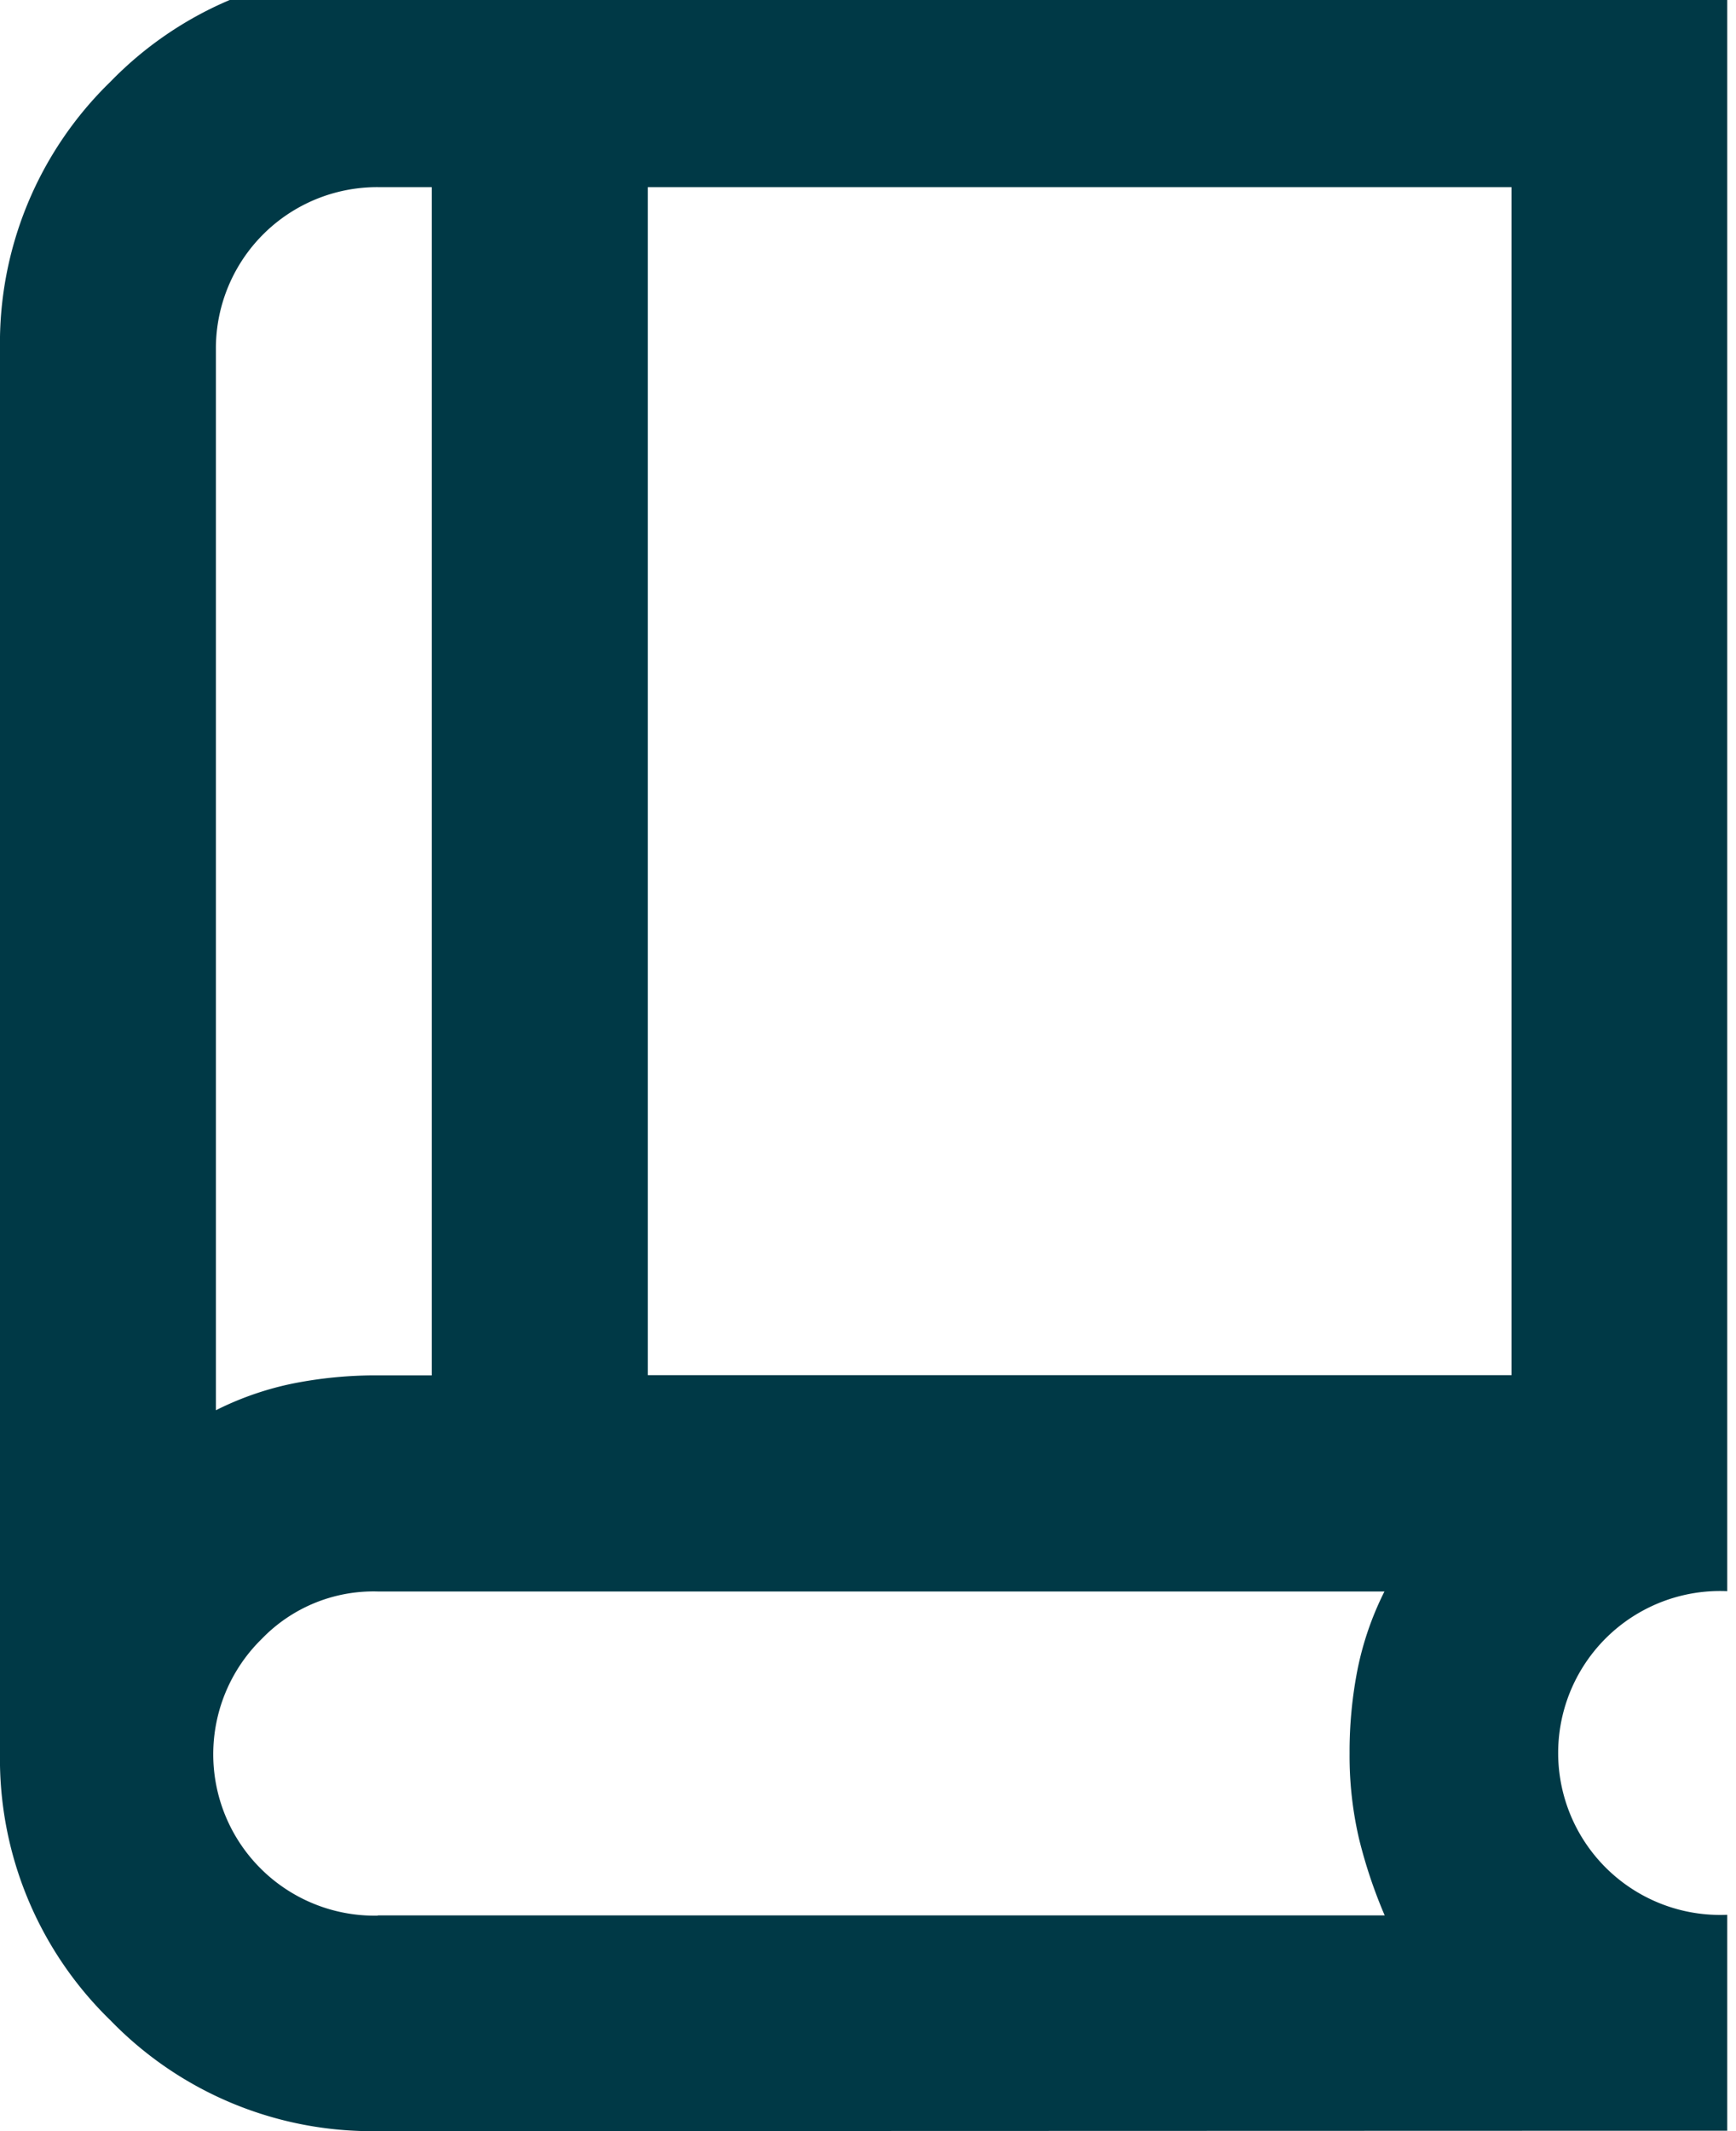 <svg xmlns="http://www.w3.org/2000/svg" xmlns:xlink="http://www.w3.org/1999/xlink" width="22" height="27" viewBox="0 0 22 27">
  <defs>
    <clipPath id="clip-path">
      <rect id="Rectangle_1122" data-name="Rectangle 1122" width="22" height="27" transform="translate(0 0.365)" fill="#003946"/>
    </clipPath>
  </defs>
  <g id="Group_3280" data-name="Group 3280" transform="translate(0 -0.365)">
    <g id="Group_3279" data-name="Group 3279" clip-path="url(#clip-path)">
      <path id="Path_2849" data-name="Path 2849" d="M4.789,27.365a4.614,4.614,0,0,1-3.386-1.4A4.615,4.615,0,0,1,0,22.576V4.789A4.614,4.614,0,0,1,1.4,1.4,4.614,4.614,0,0,1,4.789,0h17.1V20.524a2.052,2.052,0,1,0,0,4.1v2.736ZM2.736,18.232a3.912,3.912,0,0,1,.992-.342,5.391,5.391,0,0,1,1.06-.1h.684V2.736H4.789A2.044,2.044,0,0,0,2.736,4.789Zm5.473-.445H19.155V2.736H8.209Zm-5.473.445v0Zm2.052,6.4H17.548a6.216,6.216,0,0,1-.326-.974,4.623,4.623,0,0,1-.119-1.078,5.391,5.391,0,0,1,.1-1.06,3.912,3.912,0,0,1,.342-.992H4.789a1.967,1.967,0,0,0-1.471.6,2.045,2.045,0,0,0,1.471,3.507" fill="#003946"/>
    </g>
  </g>
</svg>
